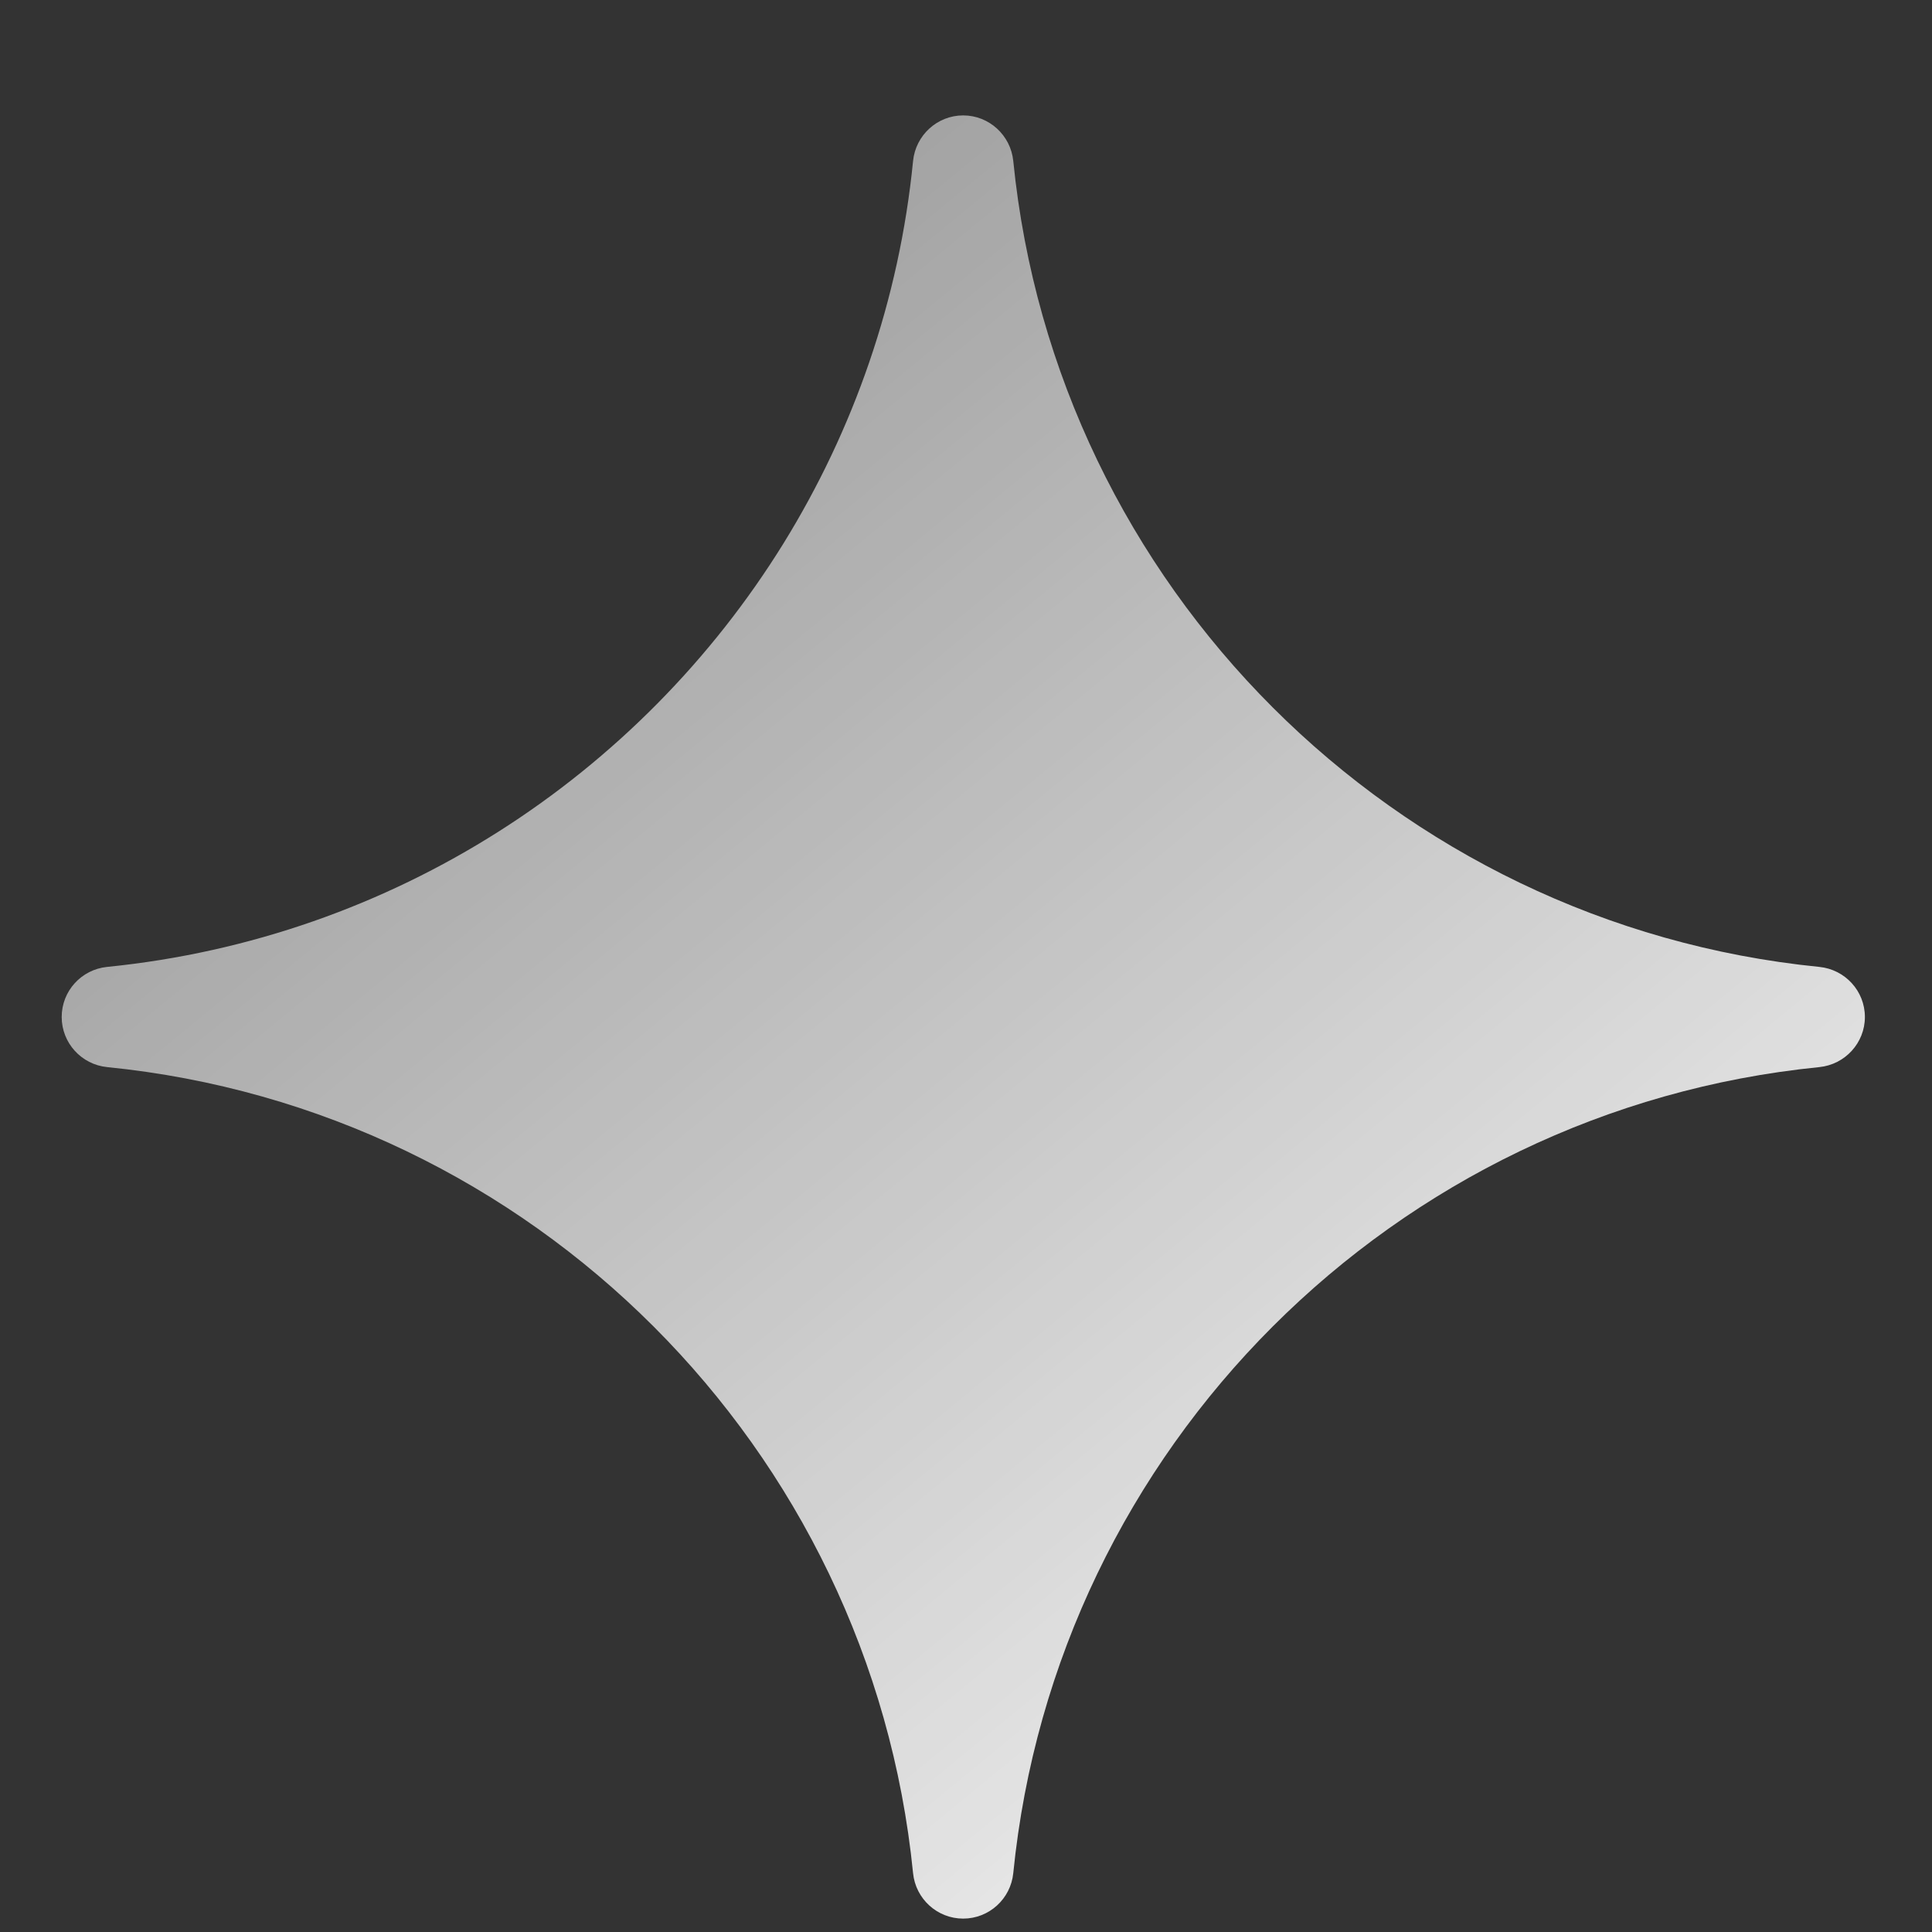 <svg width="15" height="15" viewBox="0 0 15 15" fill="none" xmlns="http://www.w3.org/2000/svg">
<rect x="0" y="0" width="15" height="15" fill="#333333" stroke="none"/>
<g clip-path="url(#clip0_2238_1776)">
<g clip-path="url(#clip1_2238_1776)">
<path d="M0.479 7.896C0.479 7.694 0.632 7.527 0.832 7.507C3.052 7.284 4.966 6.024 6.083 4.219C6.626 3.34 6.982 2.331 7.089 1.25C7.109 1.05 7.277 0.896 7.478 0.896C7.679 0.896 7.847 1.05 7.867 1.25C8.197 4.551 10.823 7.177 14.125 7.507C14.325 7.527 14.479 7.694 14.479 7.896C14.479 8.097 14.325 8.265 14.125 8.285C10.822 8.615 8.197 11.24 7.867 14.543C7.847 14.743 7.679 14.896 7.478 14.896C7.277 14.896 7.109 14.743 7.089 14.543C6.759 11.241 4.134 8.615 0.832 8.285C0.632 8.265 0.479 8.097 0.479 7.896Z" fill="url(#paint0_linear_2238_1776)"/>
</g>
</g>
<defs>
<linearGradient id="paint0_linear_2238_1776" x1="14.479" y1="14.896" x2="2.979" y2="0.896" gradientUnits="userSpaceOnUse">
<stop stop-color="white"/>
<stop offset="1" stop-color="white" stop-opacity="0.47"/>
</linearGradient>
<clipPath id="clip0_2238_1776">
<rect width="14" height="14" fill="white" transform="matrix(-1 0 0 -1 14.479 14.896)"/>
</clipPath>
<clipPath id="clip1_2238_1776">
<rect width="14" height="14" fill="white" transform="matrix(-1 0 0 -1 14.479 14.896)"/>
</clipPath>
</defs>
</svg>
